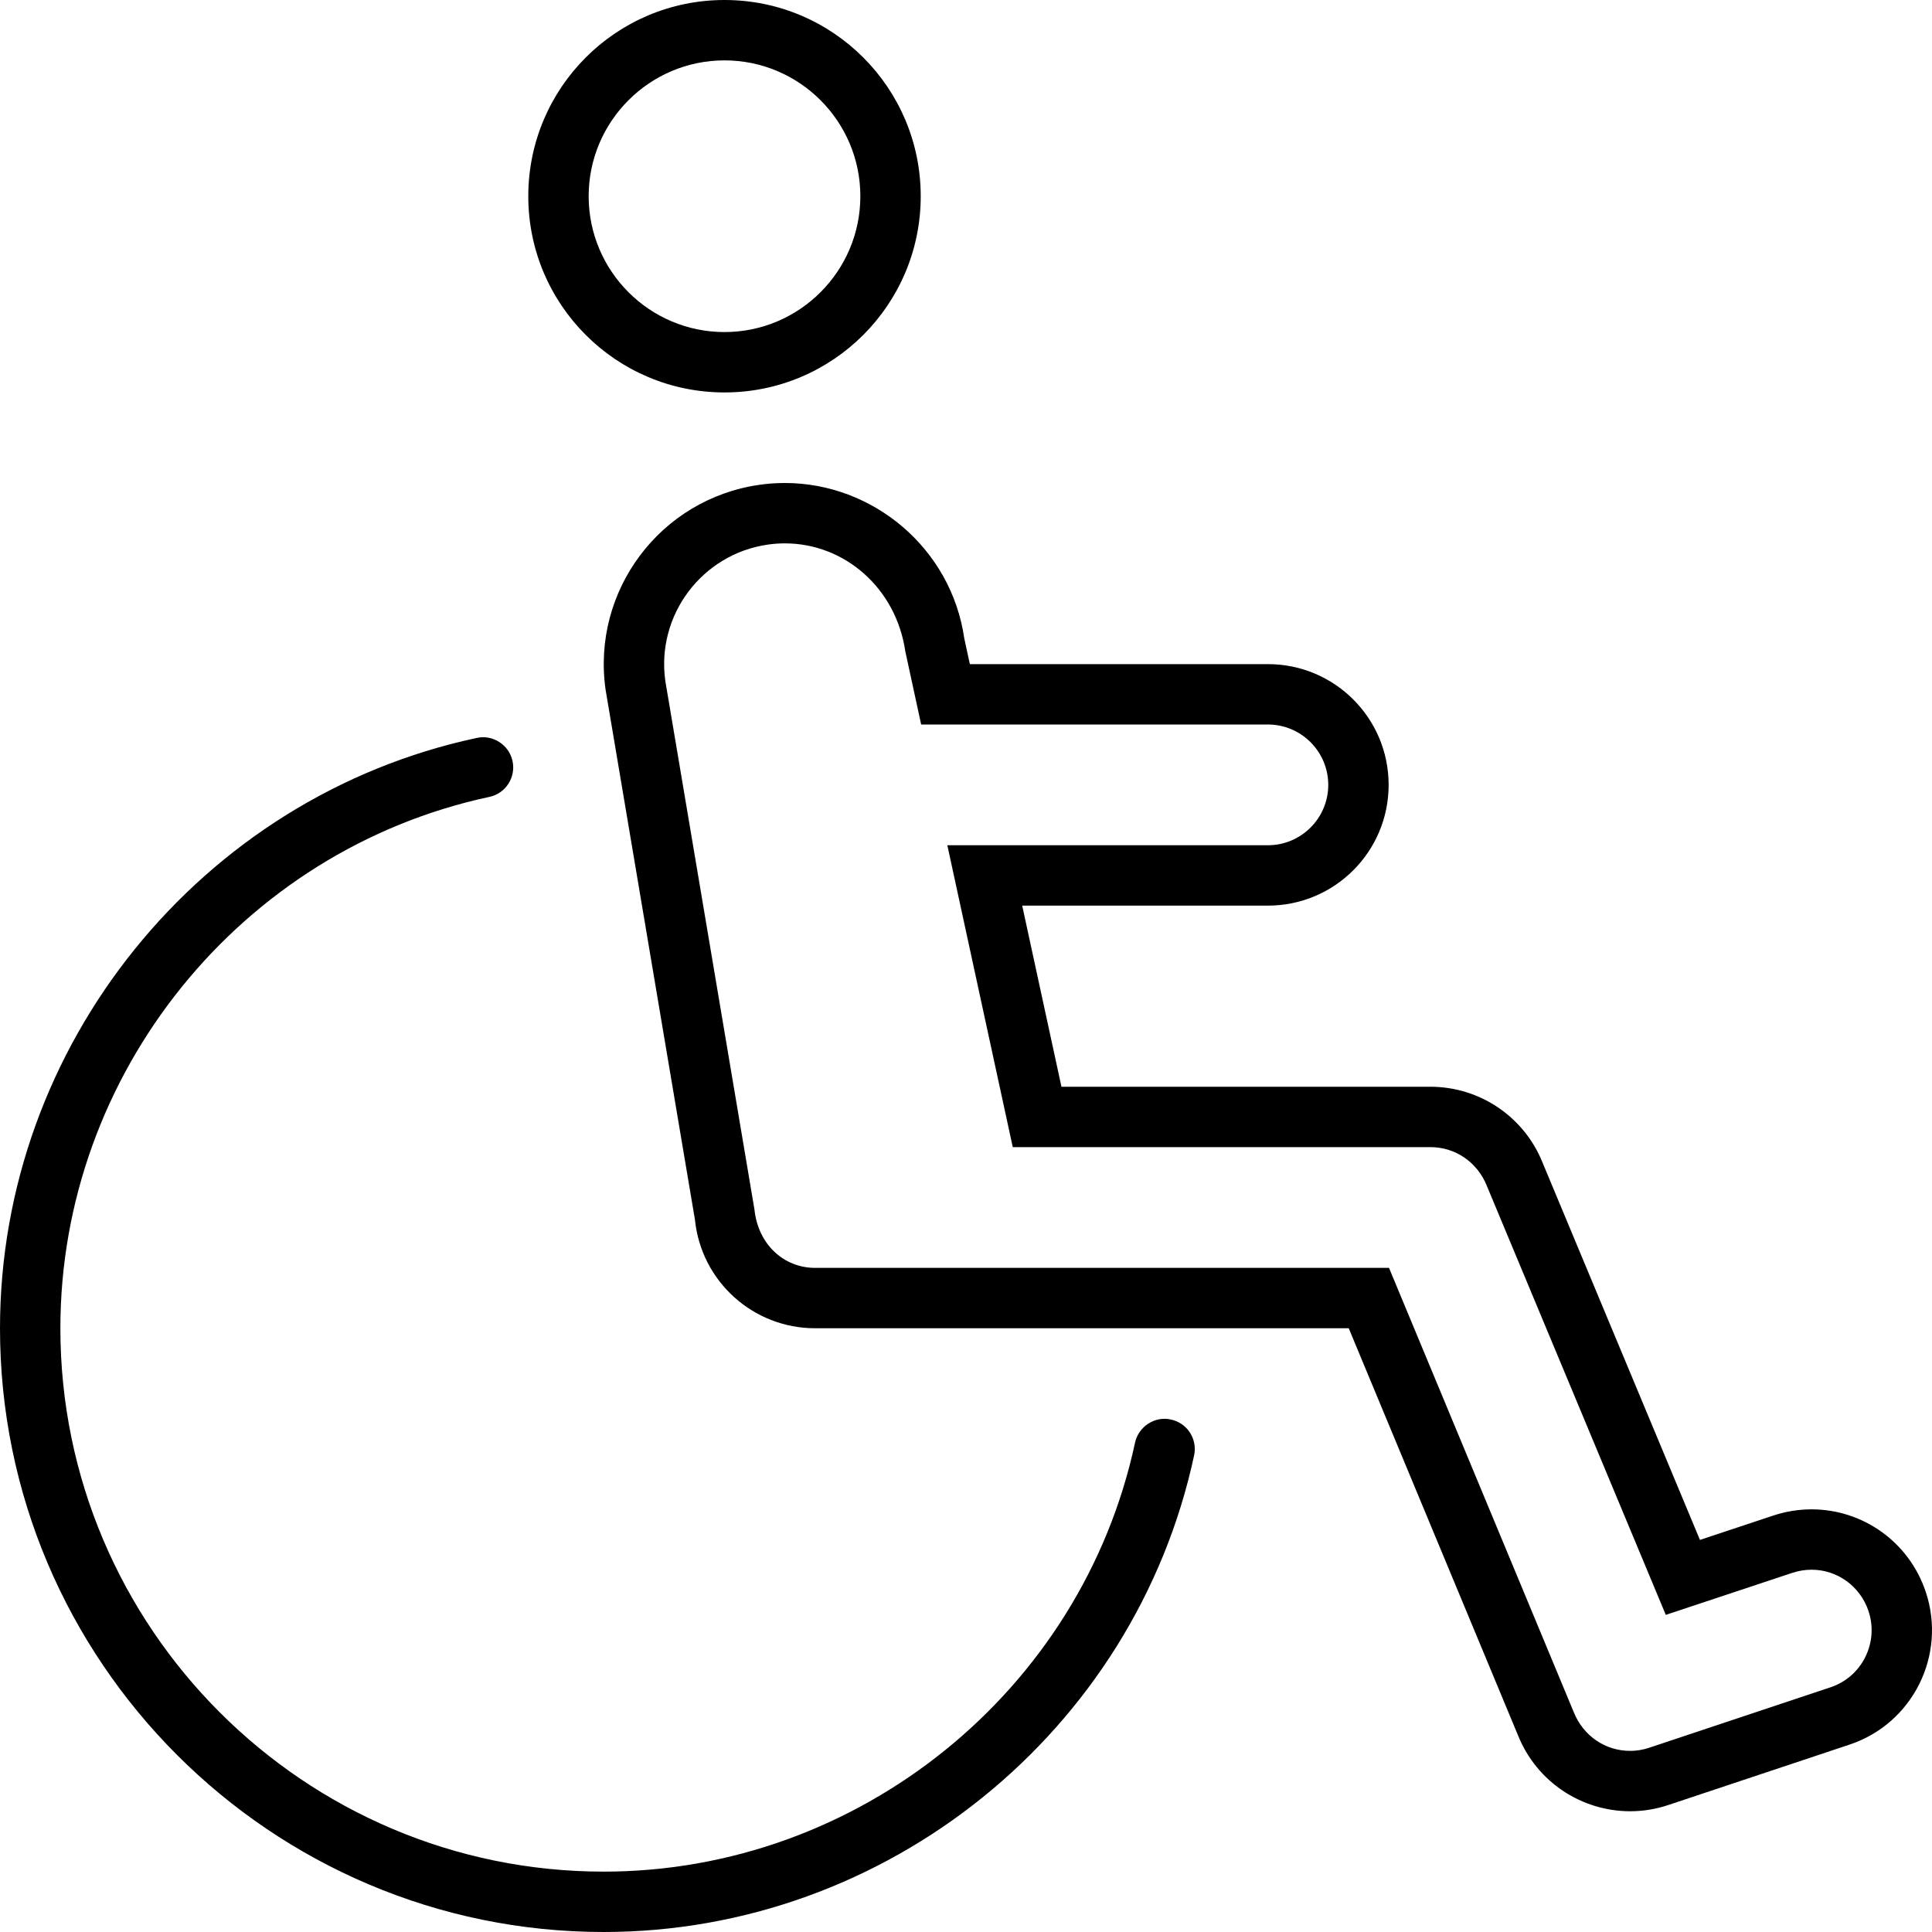 <svg xmlns="http://www.w3.org/2000/svg" viewBox="0 0 512 512"><!-- Font Awesome Pro 6.0.0-alpha2 by @fontawesome - https://fontawesome.com License - https://fontawesome.com/license (Commercial License) --><path d="M192.002 104C220.721 104 244.002 80.717 244.002 52S220.721 0 192.002 0S140.002 23.283 140.002 52S163.283 104 192.002 104ZM192.002 16C211.852 16 228.002 32.15 228.002 52S211.852 88 192.002 88C172.15 88 156.002 71.85 156.002 52S172.15 16 192.002 16ZM310.297 376.188C306.109 375.219 301.734 378 300.797 382.312C286.688 448.188 227.469 496 160 496C80.594 496 16 431.406 16 352C16 284.531 63.812 225.312 129.672 211.188C134 210.281 136.75 206.031 135.828 201.688C134.906 197.375 130.562 194.594 126.328 195.563C53.125 211.219 0 277.031 0 352C0 440.219 71.781 512 160 512C234.969 512 300.75 458.875 316.453 385.688C317.375 381.344 314.625 377.094 310.297 376.188ZM510.348 421.875C505.877 408.488 493.52 399.99 480.092 399.99C476.719 399.99 473.279 400.527 469.879 401.656L450.502 408.094L408.801 308.125C403.939 295.969 392.168 288 379.076 288H281.297L270.893 240H336.002C353.689 240 368.002 225.688 368.002 208S353.689 176 336.002 176H257.02L255.553 169.23C252.102 145.27 231.332 128 207.986 127.998C205.754 127.998 203.504 128.156 201.24 128.48C174.99 132.23 156.74 156.543 160.49 182.793L184.166 323.227C185.822 339.566 199.578 352 216.002 352H357.426L402.283 459.875C407.283 472.344 419.252 480 432.002 480C435.346 480 438.783 479.469 442.127 478.344L490.129 462.344C506.879 456.781 515.941 438.656 510.348 421.875ZM494.299 439.176C492.391 442.984 489.119 445.82 485.068 447.164L437.025 463.18C435.406 463.725 433.717 464 432.002 464C425.426 464 419.59 460.043 417.059 453.732L372.199 345.857L368.102 336H216.002C207.758 336 200.914 329.814 199.943 320.566L176.328 180.529C173.834 163.061 186.023 146.816 203.508 144.318C205.012 144.104 206.504 143.998 207.982 143.998H207.984C223.814 144 237.457 155.828 239.916 172.619L241.383 179.389L244.115 192H336.002C344.824 192 352.002 199.178 352.002 208S344.824 224 336.002 224H251.053L255.256 243.389L265.66 291.389L268.393 304H379.076C385.664 304 391.5 307.951 394.035 314.285L435.736 414.254L441.453 427.961L455.547 423.277L474.922 416.842C476.619 416.277 478.359 415.99 480.092 415.99C486.924 415.99 492.982 420.393 495.168 426.934C496.523 431 496.215 435.348 494.299 439.176Z"/></svg>